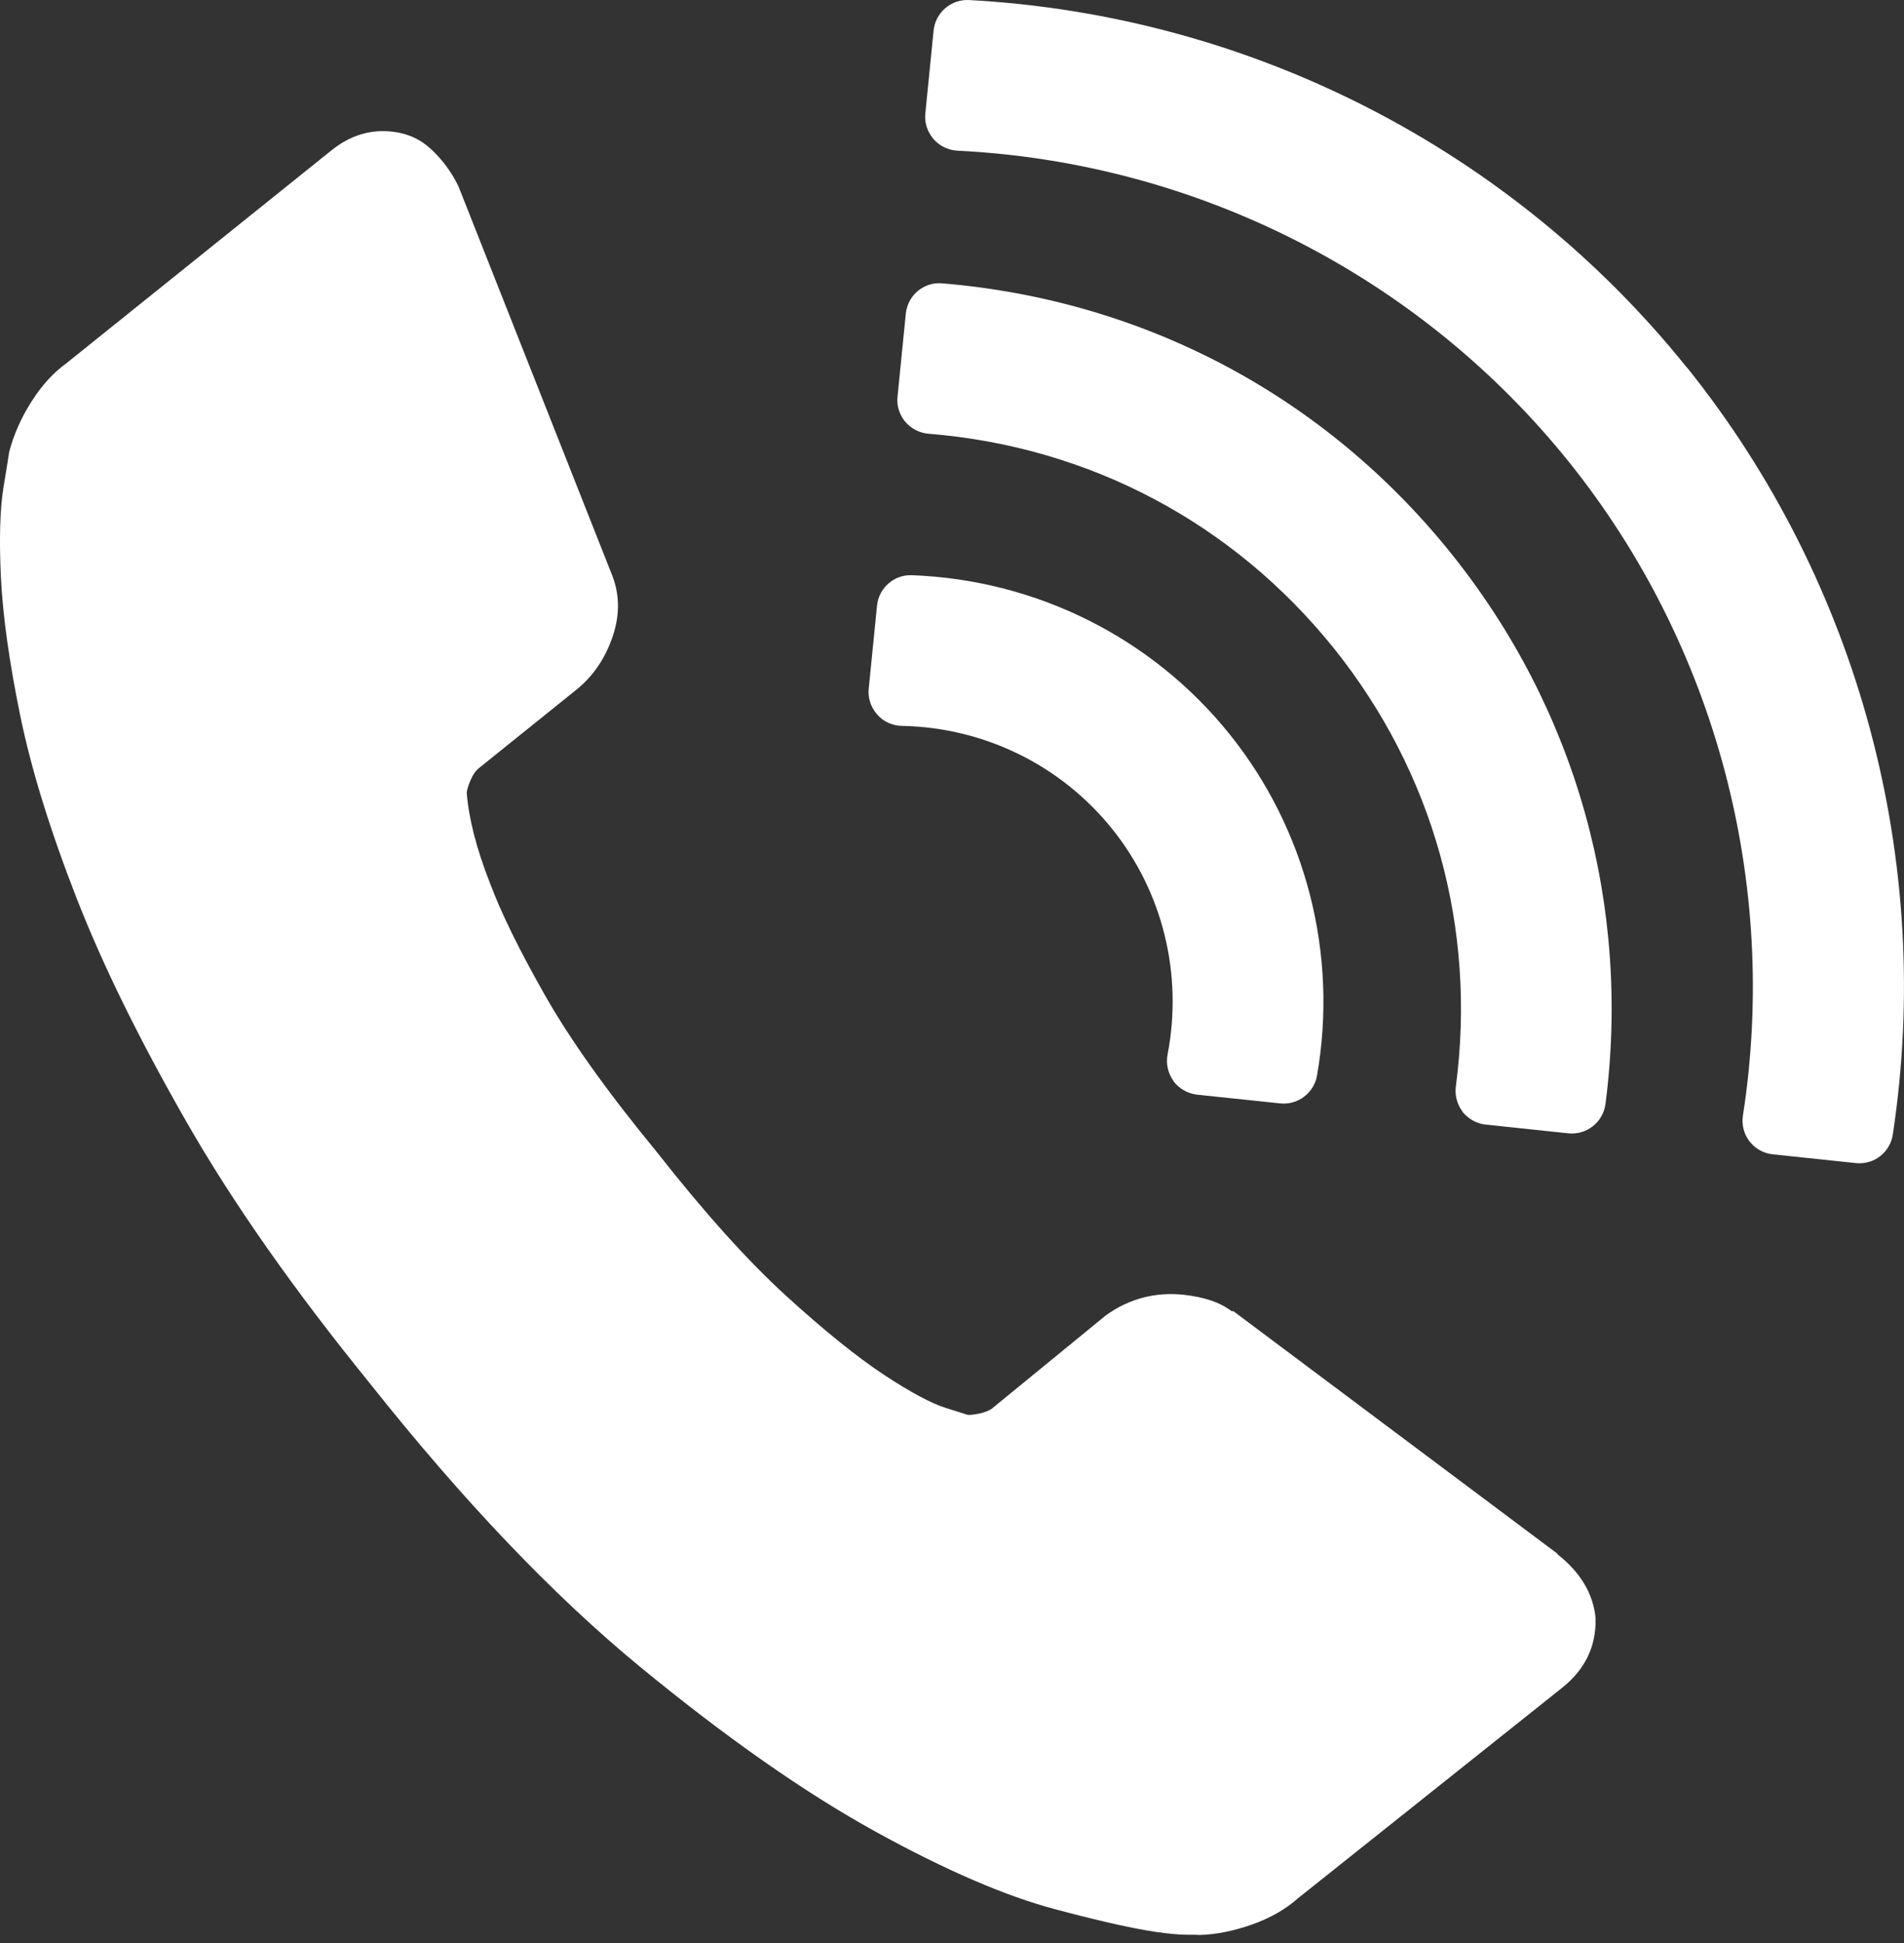 <svg width="50" height="51" viewBox="0 0 50 51" fill="none" xmlns="http://www.w3.org/2000/svg">
<rect x="0" y="0" width="50" height="51" fill="#333333" stroke="none"/>
<path d="M40.909 40.789L32.39 34.416H32.342C32.045 34.187 31.634 34.048 31.102 33.987C30.346 33.903 29.657 34.084 29.041 34.525L26.054 36.968C25.987 37.022 25.878 37.065 25.727 37.101C25.582 37.131 25.473 37.143 25.413 37.137L24.838 36.956C24.451 36.835 23.913 36.545 23.212 36.085C22.517 35.626 21.658 34.937 20.648 34.017C19.633 33.092 18.502 31.835 17.244 30.233C15.95 28.66 14.971 27.288 14.306 26.115C13.641 24.942 13.157 23.962 12.861 23.164C12.51 22.27 12.31 21.484 12.256 20.806C12.268 20.71 12.304 20.595 12.365 20.462C12.425 20.323 12.492 20.232 12.564 20.172L15.128 18.11C15.582 17.747 15.902 17.269 16.095 16.689C16.289 16.102 16.271 15.546 16.041 15.014L12.038 4.887C11.857 4.518 11.621 4.197 11.331 3.925C11.041 3.653 10.696 3.496 10.285 3.454C9.717 3.393 9.191 3.556 8.701 3.949L1.742 9.536C1.397 9.784 1.089 10.123 0.816 10.558C0.544 10.987 0.357 11.423 0.242 11.858C0.236 11.918 0.182 12.233 0.091 12.795C0 13.357 -0.024 14.143 0.024 15.153C0.073 16.163 0.242 17.372 0.532 18.787C0.823 20.202 1.318 21.798 2.014 23.582C2.709 25.359 3.676 27.318 4.904 29.459C6.131 31.599 7.733 33.872 9.692 36.285C12.153 39.386 14.523 41.871 16.803 43.746C19.082 45.62 21.144 47.059 22.988 48.075C24.832 49.091 26.416 49.774 27.729 50.119C29.041 50.469 30.002 50.675 30.594 50.741C30.848 50.772 31.054 50.784 31.211 50.784C31.368 50.784 31.465 50.784 31.495 50.79C31.943 50.778 32.408 50.681 32.886 50.512C33.364 50.342 33.763 50.113 34.083 49.828L41.036 44.29C41.629 43.812 41.919 43.208 41.901 42.476C41.84 41.835 41.508 41.273 40.891 40.789H40.909Z" fill="white"/>
<path d="M30.812 28.376C30.964 28.575 31.187 28.702 31.435 28.733L33.618 28.962C34.083 29.011 34.501 28.69 34.585 28.237C35.142 25.05 34.307 21.785 32.294 19.276C30.256 16.737 27.215 15.219 23.944 15.098C23.478 15.08 23.079 15.431 23.031 15.896L22.813 18.079C22.789 18.309 22.861 18.539 23.007 18.72C23.019 18.732 23.025 18.744 23.037 18.756C23.2 18.944 23.436 19.047 23.684 19.053C25.842 19.095 27.856 20.08 29.204 21.755C30.54 23.418 31.066 25.576 30.661 27.681C30.613 27.922 30.673 28.176 30.818 28.376H30.812Z" fill="white"/>
<path d="M38.407 29.185C38.558 29.367 38.775 29.494 39.011 29.518L41.188 29.748C41.666 29.796 42.095 29.457 42.161 28.98C42.833 23.756 41.394 18.623 38.11 14.529C34.791 10.394 30.045 7.878 24.742 7.437C24.258 7.395 23.835 7.751 23.787 8.235L23.569 10.418C23.545 10.648 23.617 10.877 23.762 11.059C23.762 11.059 23.769 11.065 23.775 11.071C23.926 11.252 24.149 11.367 24.385 11.385C28.606 11.724 32.379 13.725 35.021 17.008C37.639 20.267 38.782 24.36 38.231 28.52C38.201 28.756 38.267 28.998 38.413 29.185H38.407Z" fill="white"/>
<path d="M44.301 9.651C39.693 3.913 32.825 0.4 25.448 0.001C24.977 -0.023 24.566 0.328 24.517 0.799L24.299 2.982C24.275 3.212 24.348 3.441 24.493 3.623C24.499 3.629 24.505 3.641 24.511 3.647C24.668 3.828 24.898 3.943 25.14 3.955C31.422 4.264 37.281 7.245 41.205 12.13C45.056 16.931 46.719 23.183 45.77 29.283C45.734 29.525 45.794 29.767 45.945 29.96C46.096 30.154 46.314 30.275 46.556 30.299L48.739 30.529C49.21 30.577 49.633 30.251 49.706 29.779C50.794 22.614 48.823 15.28 44.301 9.645V9.651Z" fill="white"/>
</svg>
